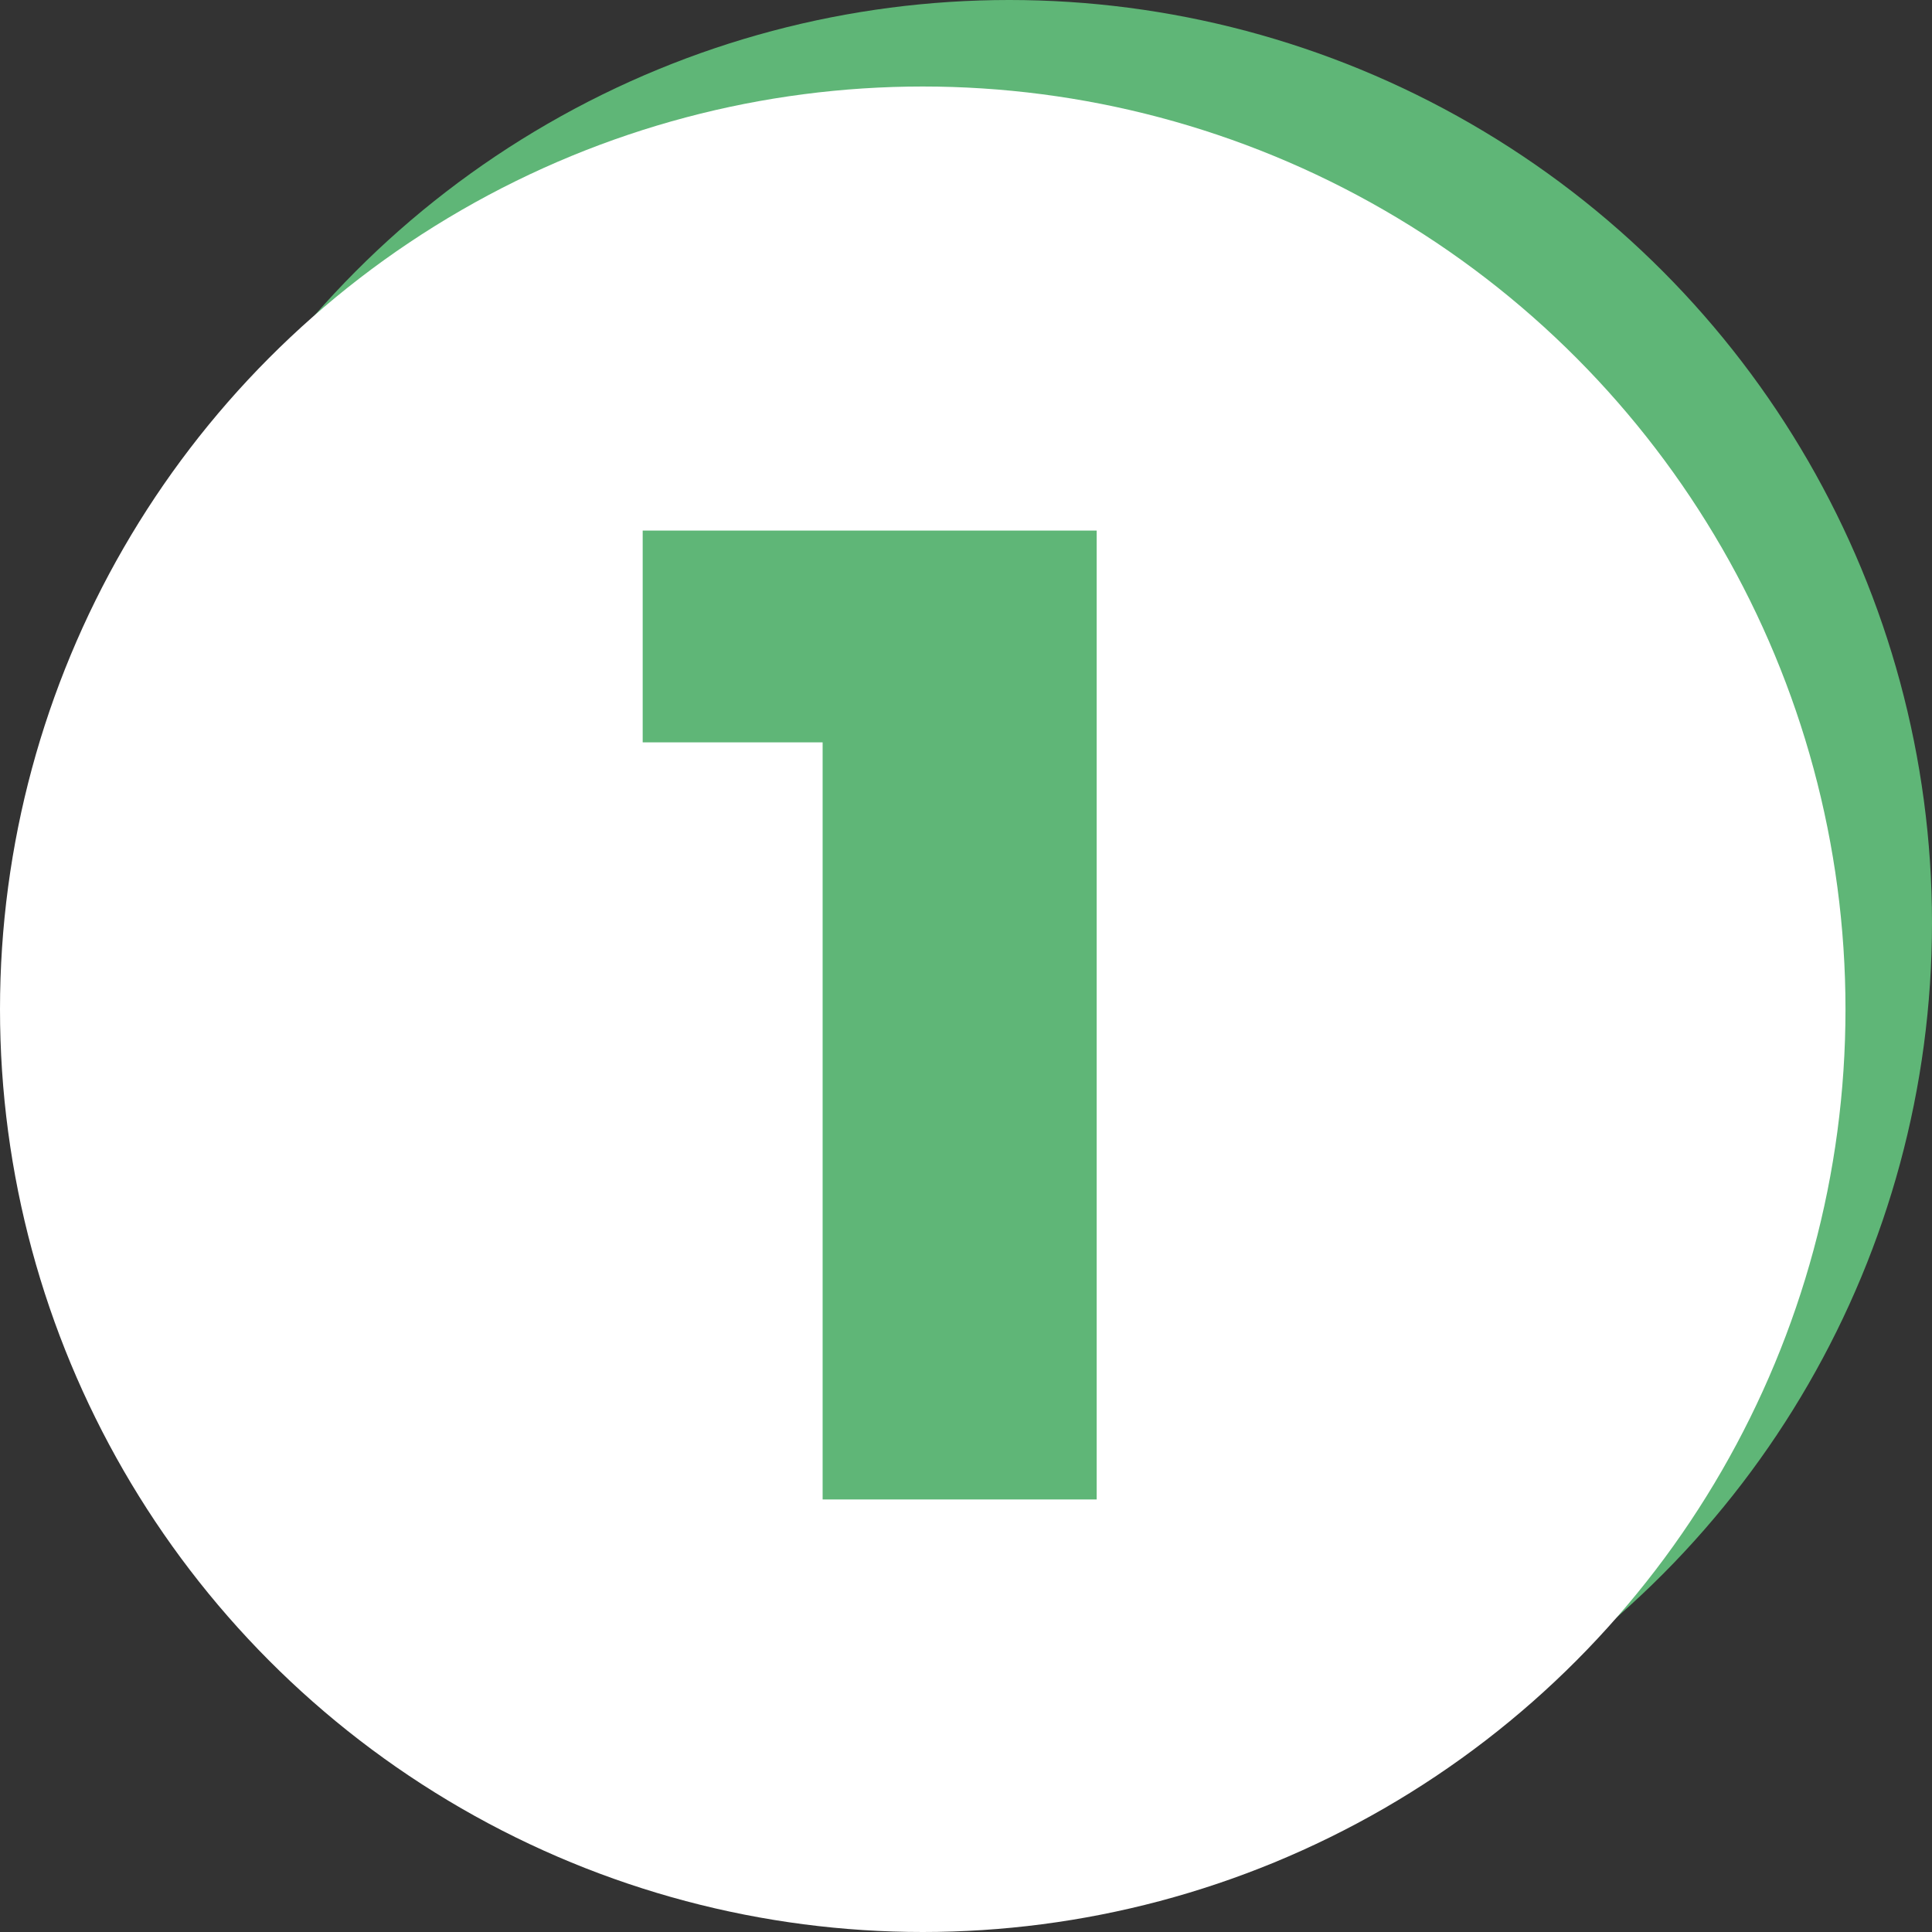 <?xml version="1.0" encoding="UTF-8"?> <svg xmlns="http://www.w3.org/2000/svg" width="67" height="67" viewBox="0 0 67 67" fill="none"><rect x="0" y="0" width="67" height="67" fill="#333333" stroke="none"/> <circle cx="35" cy="32" r="32" fill="#5FB677"></circle> <circle cx="32" cy="35" r="32" fill="white"></circle> <path d="M38.032 18.4V52H28.528V25.744H22.288V18.4H38.032Z" fill="#5FB677"></path> </svg> 